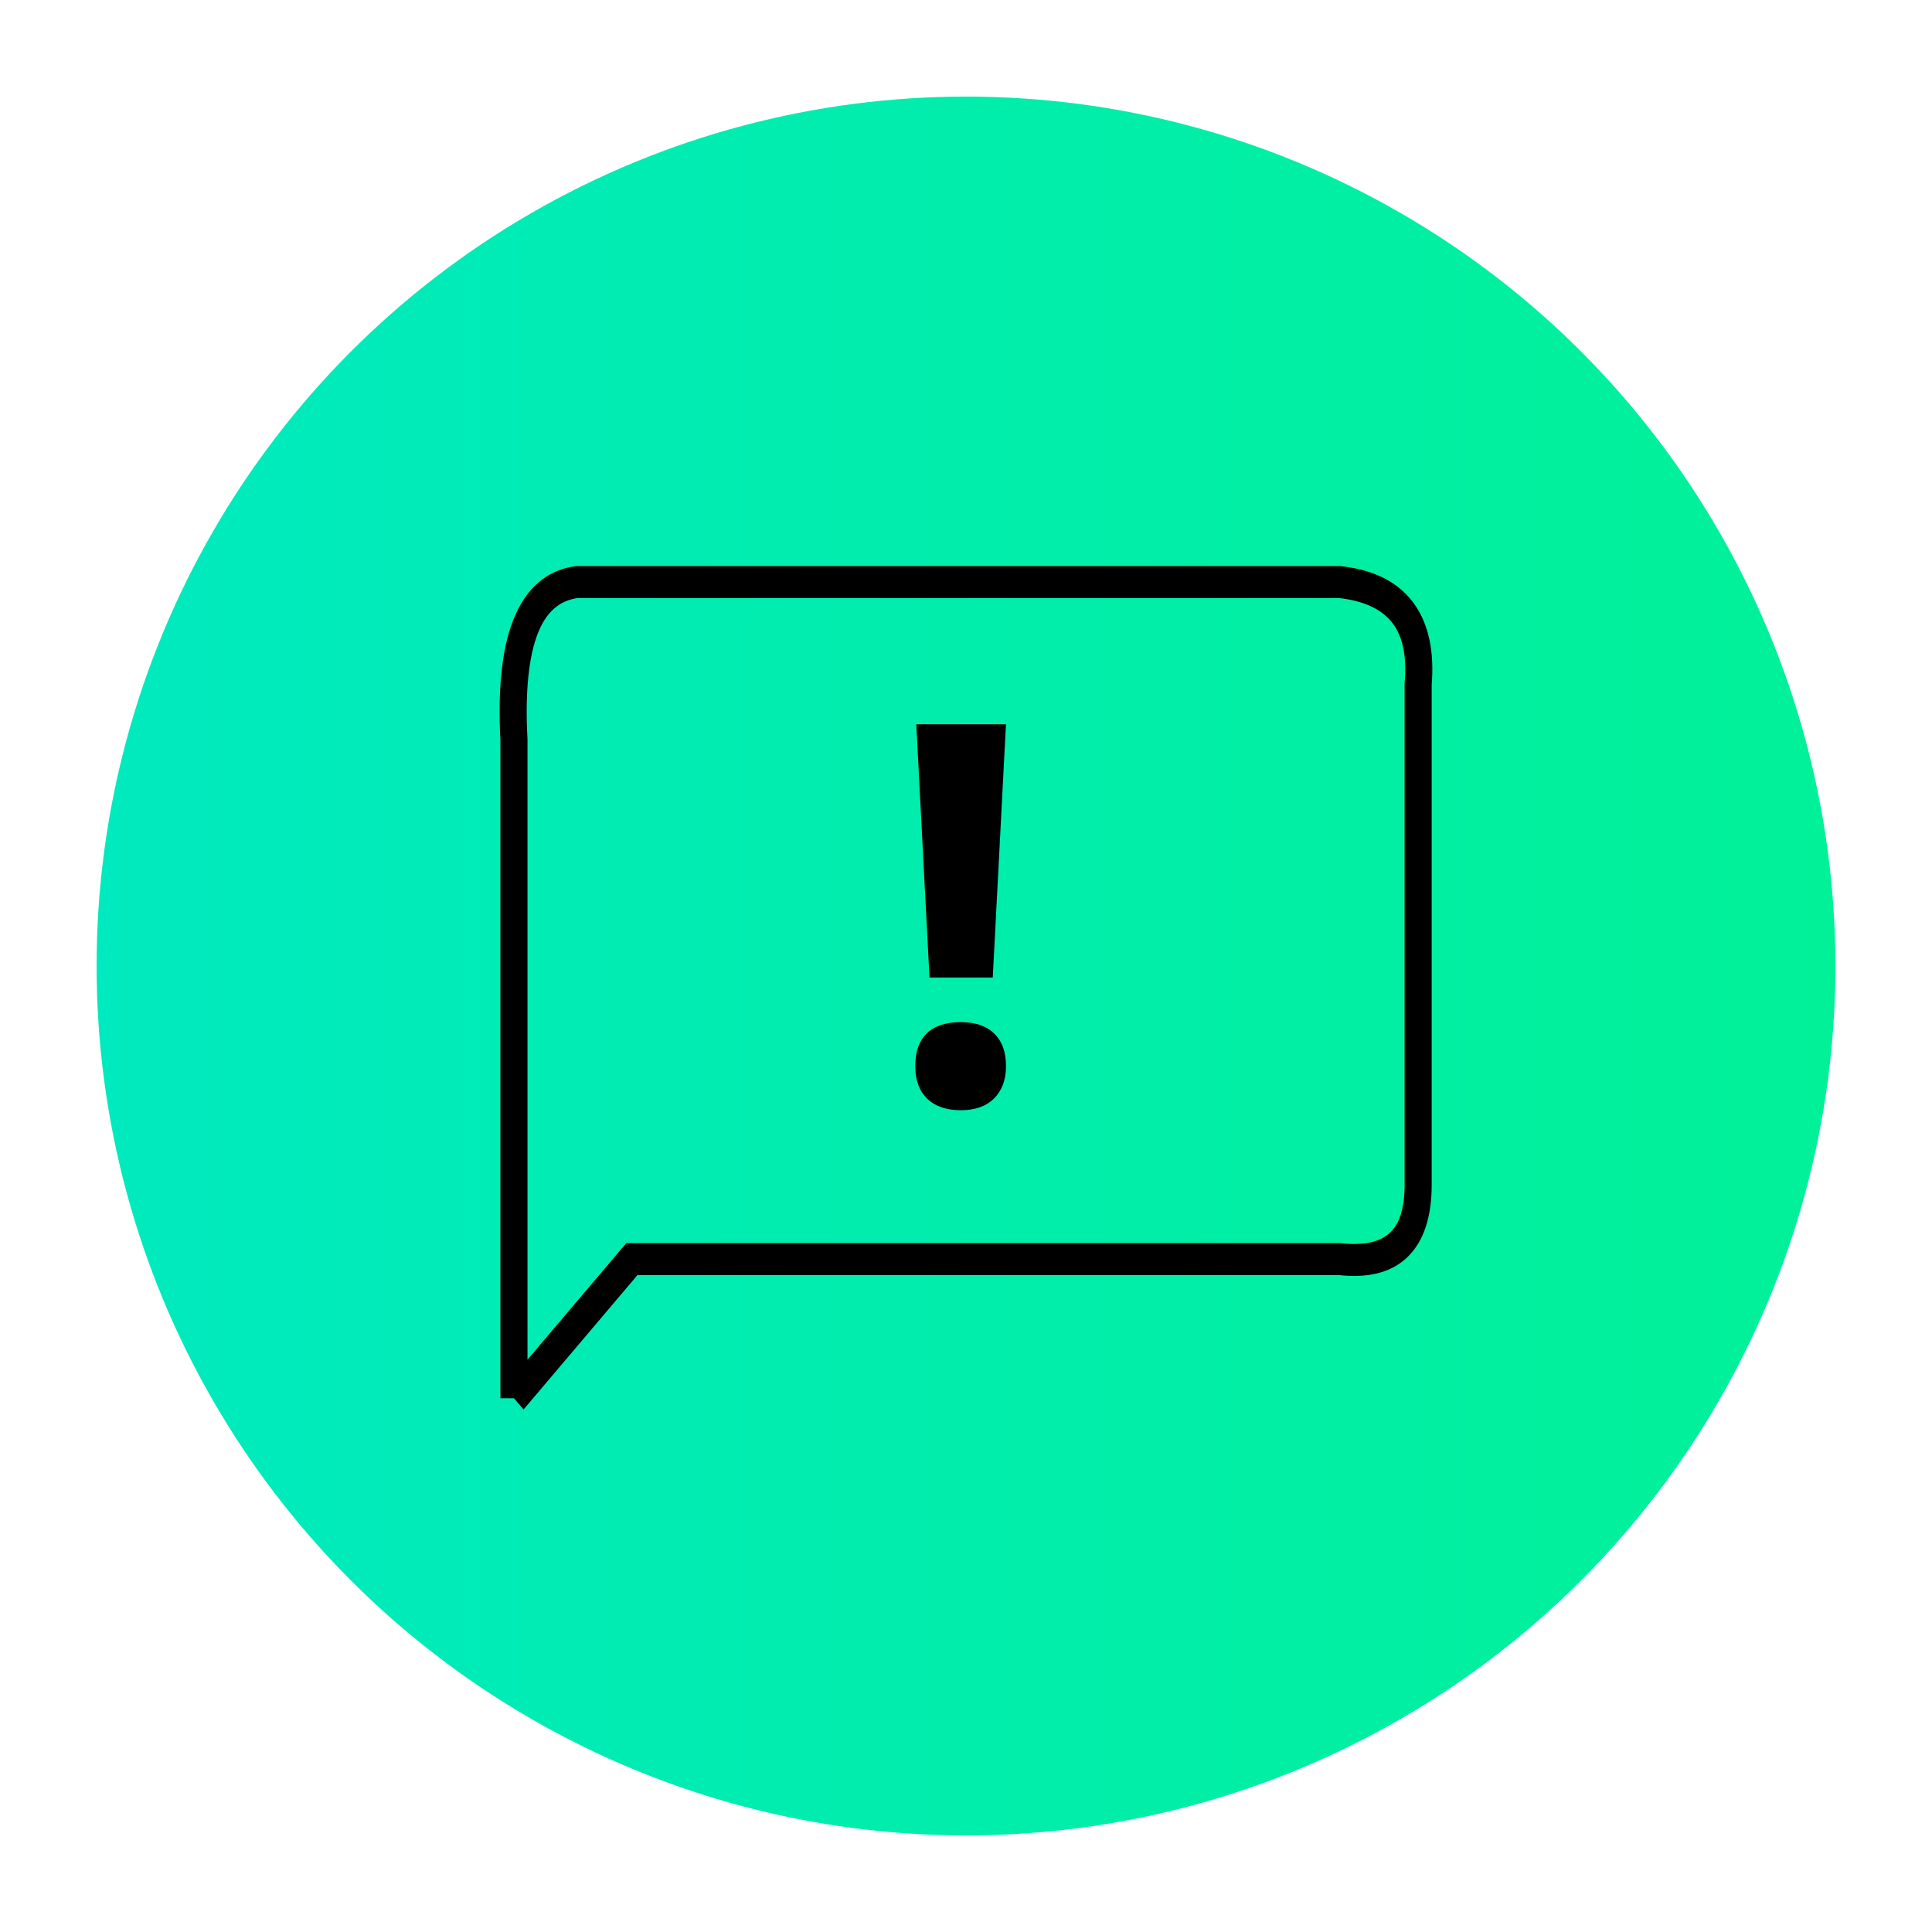 <?xml version="1.0" encoding="utf-8"?>
<!-- Generator: Adobe Illustrator 16.0.4, SVG Export Plug-In . SVG Version: 6.00 Build 0)  -->
<!DOCTYPE svg PUBLIC "-//W3C//DTD SVG 1.1//EN" "http://www.w3.org/Graphics/SVG/1.1/DTD/svg11.dtd">
<svg version="1.1" id="Capa_1" xmlns="http://www.w3.org/2000/svg" xmlns:xlink="http://www.w3.org/1999/xlink" x="0px" y="0px"
	 width="32px" height="32px" viewBox="34 34 32 32" enable-background="new 34 34 32 32" xml:space="preserve">
<g>
	<linearGradient id="SVGID_1_" gradientUnits="userSpaceOnUse" x1="35.6" y1="50.001" x2="64.4" y2="50.001">
		<stop  offset="0" style="stop-color:#00EABF"/>
		<stop  offset="1" style="stop-color:#00F198"/>
	</linearGradient>
	<circle fill="url(#SVGID_1_)" cx="50" cy="50" r="14.4"/>
	<g transform="matrix(0.39 0 0 0.46 51.32 52.41)">
		<path vector-effect="non-scaling-stroke" fill="none" stroke="#000000" stroke-width="1.15" d="M-22.583,10.324v-23.711
			c-0.222-3.561,0.669-5.453,2.673-5.677h32.388c2.449,0.224,3.561,1.447,3.34,3.675v18.03c0,2.002-1.107,2.889-3.34,2.673h-30.052
			L-22.583,10.324L-22.583,10.324"/>
		<g enable-background="new    ">
			<path d="M-5.539-1.634c0-0.522,0.165-0.917,0.495-1.185c0.331-0.267,0.811-0.399,1.442-0.399c0.61,0,1.08,0.136,1.415,0.412
				c0.336,0.272,0.501,0.662,0.501,1.172c0,0.493-0.17,0.879-0.506,1.163C-2.531-0.186-3-0.046-3.602-0.046
				c-0.616,0-1.093-0.14-1.431-0.416C-5.37-0.738-5.539-1.129-5.539-1.634z M-2.248-4.824h-2.687l-0.561-9.119h3.809L-2.248-4.824z"
				/>
		</g>
	</g>
</g>
</svg>
